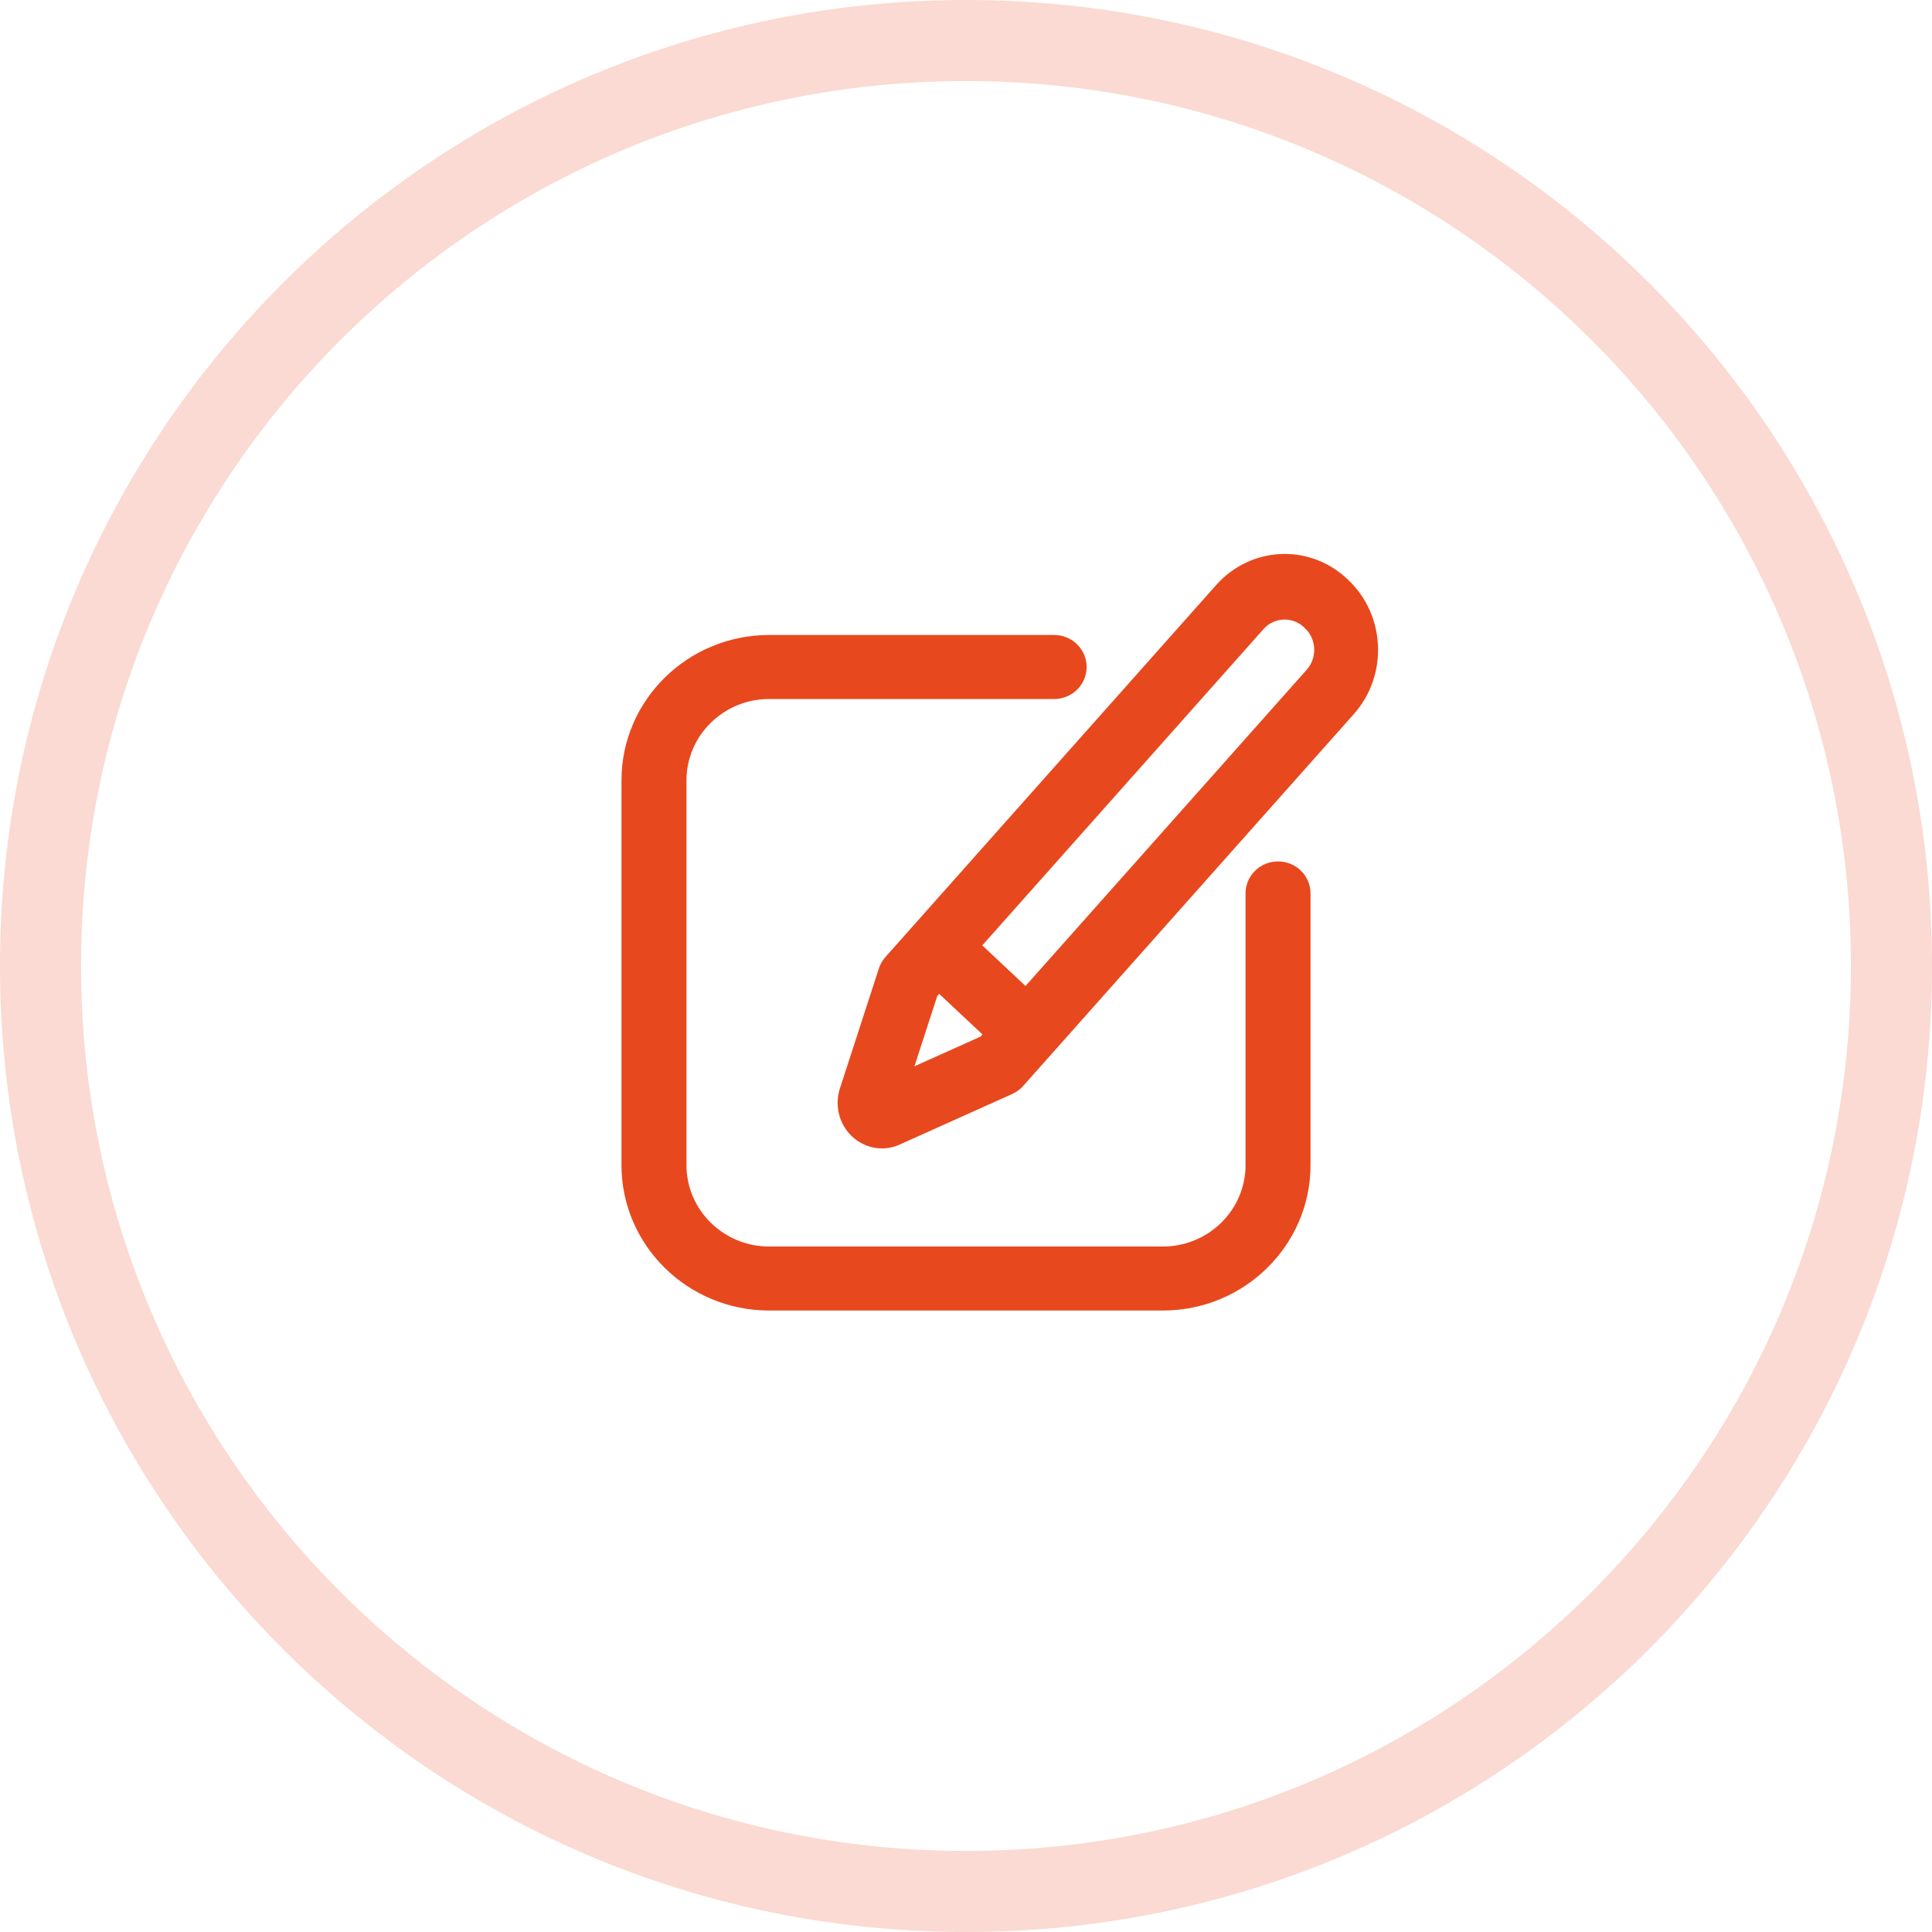 <?xml version="1.0" encoding="UTF-8"?>
<svg width="143px" height="143px" viewBox="0 0 143 143" version="1.1" xmlns="http://www.w3.org/2000/svg" xmlns:xlink="http://www.w3.org/1999/xlink">
    <title>Step2-antrag-ausfuellen</title>
    <g id="Page-1" stroke="none" stroke-width="1" fill="none" fill-rule="evenodd">
        <g id="Desktop-HD-Copy" transform="translate(-649, -1268)" fill-rule="nonzero">
            <g id="So-Funktionierts" transform="translate(304, 1115)">
                <g id="Step2-antrag-ausfuellen" transform="translate(348, 156)">
                    <path d="M68.5,-3 C29.012,-3 -3,29.012 -3,68.5 C-3,107.988 29.012,140 68.5,140 C107.988,140 140,107.988 140,68.5 C140,29.012 107.988,-3 68.5,-3 Z M68.5,3 C104.675,3 134,32.325 134,68.5 C134,104.675 104.675,134 68.5,134 C32.325,134 3,104.675 3,68.5 C3,32.325 32.325,3 68.5,3 Z" id="Oval-Copy" fill="#fadad2"></path>
                    <g id="edit-button" transform="translate(43, 38)" fill="#e8481e">
                        <path d="M53.772,1.904 L53.706,1.842 C52.44,0.654 50.8,0 49.087,0 C47.166,0 45.322,0.835 44.027,2.291 L19.544,29.827 C19.321,30.077 19.152,30.374 19.047,30.696 L16.168,39.562 C15.835,40.587 16.002,41.72 16.615,42.594 C17.233,43.474 18.227,44 19.276,44 C19.276,44 19.276,44 19.276,44 C19.73,44 20.174,43.904 20.594,43.715 L28.93,39.969 C29.233,39.833 29.505,39.633 29.728,39.382 L54.211,11.847 C56.758,8.982 56.562,4.522 53.772,1.904 Z M21.684,37.924 L23.373,32.722 L23.516,32.561 L26.718,35.565 L26.575,35.726 L21.684,37.924 Z M50.72,8.571 L29.906,31.98 L26.704,28.975 L47.518,5.567 C47.925,5.109 48.482,4.857 49.087,4.857 C49.617,4.857 50.125,5.06 50.518,5.428 L50.584,5.49 C51.448,6.301 51.509,7.683 50.72,8.571 Z" id="Shape"></path>
                        <path d="M48.595,22.759 C47.267,22.759 46.19,23.819 46.19,25.128 L46.19,45.238 C46.19,48.56 43.446,51.263 40.074,51.263 L10.926,51.263 C7.554,51.263 4.81,48.56 4.81,45.238 L4.81,16.762 C4.81,13.44 7.554,10.738 10.926,10.738 L32.024,10.738 C33.352,10.738 34.429,9.677 34.429,8.369 C34.429,7.061 33.352,6 32.024,6 L10.926,6 C4.901,6 0,10.828 0,16.762 L0,45.238 C0,51.172 4.901,56 10.926,56 L40.074,56 C46.099,56 51,51.172 51,45.238 L51,25.128 C51,23.819 49.923,22.759 48.595,22.759 Z" id="Path"></path>
                    </g>
                </g>
            </g>
        </g>
    </g>
</svg>